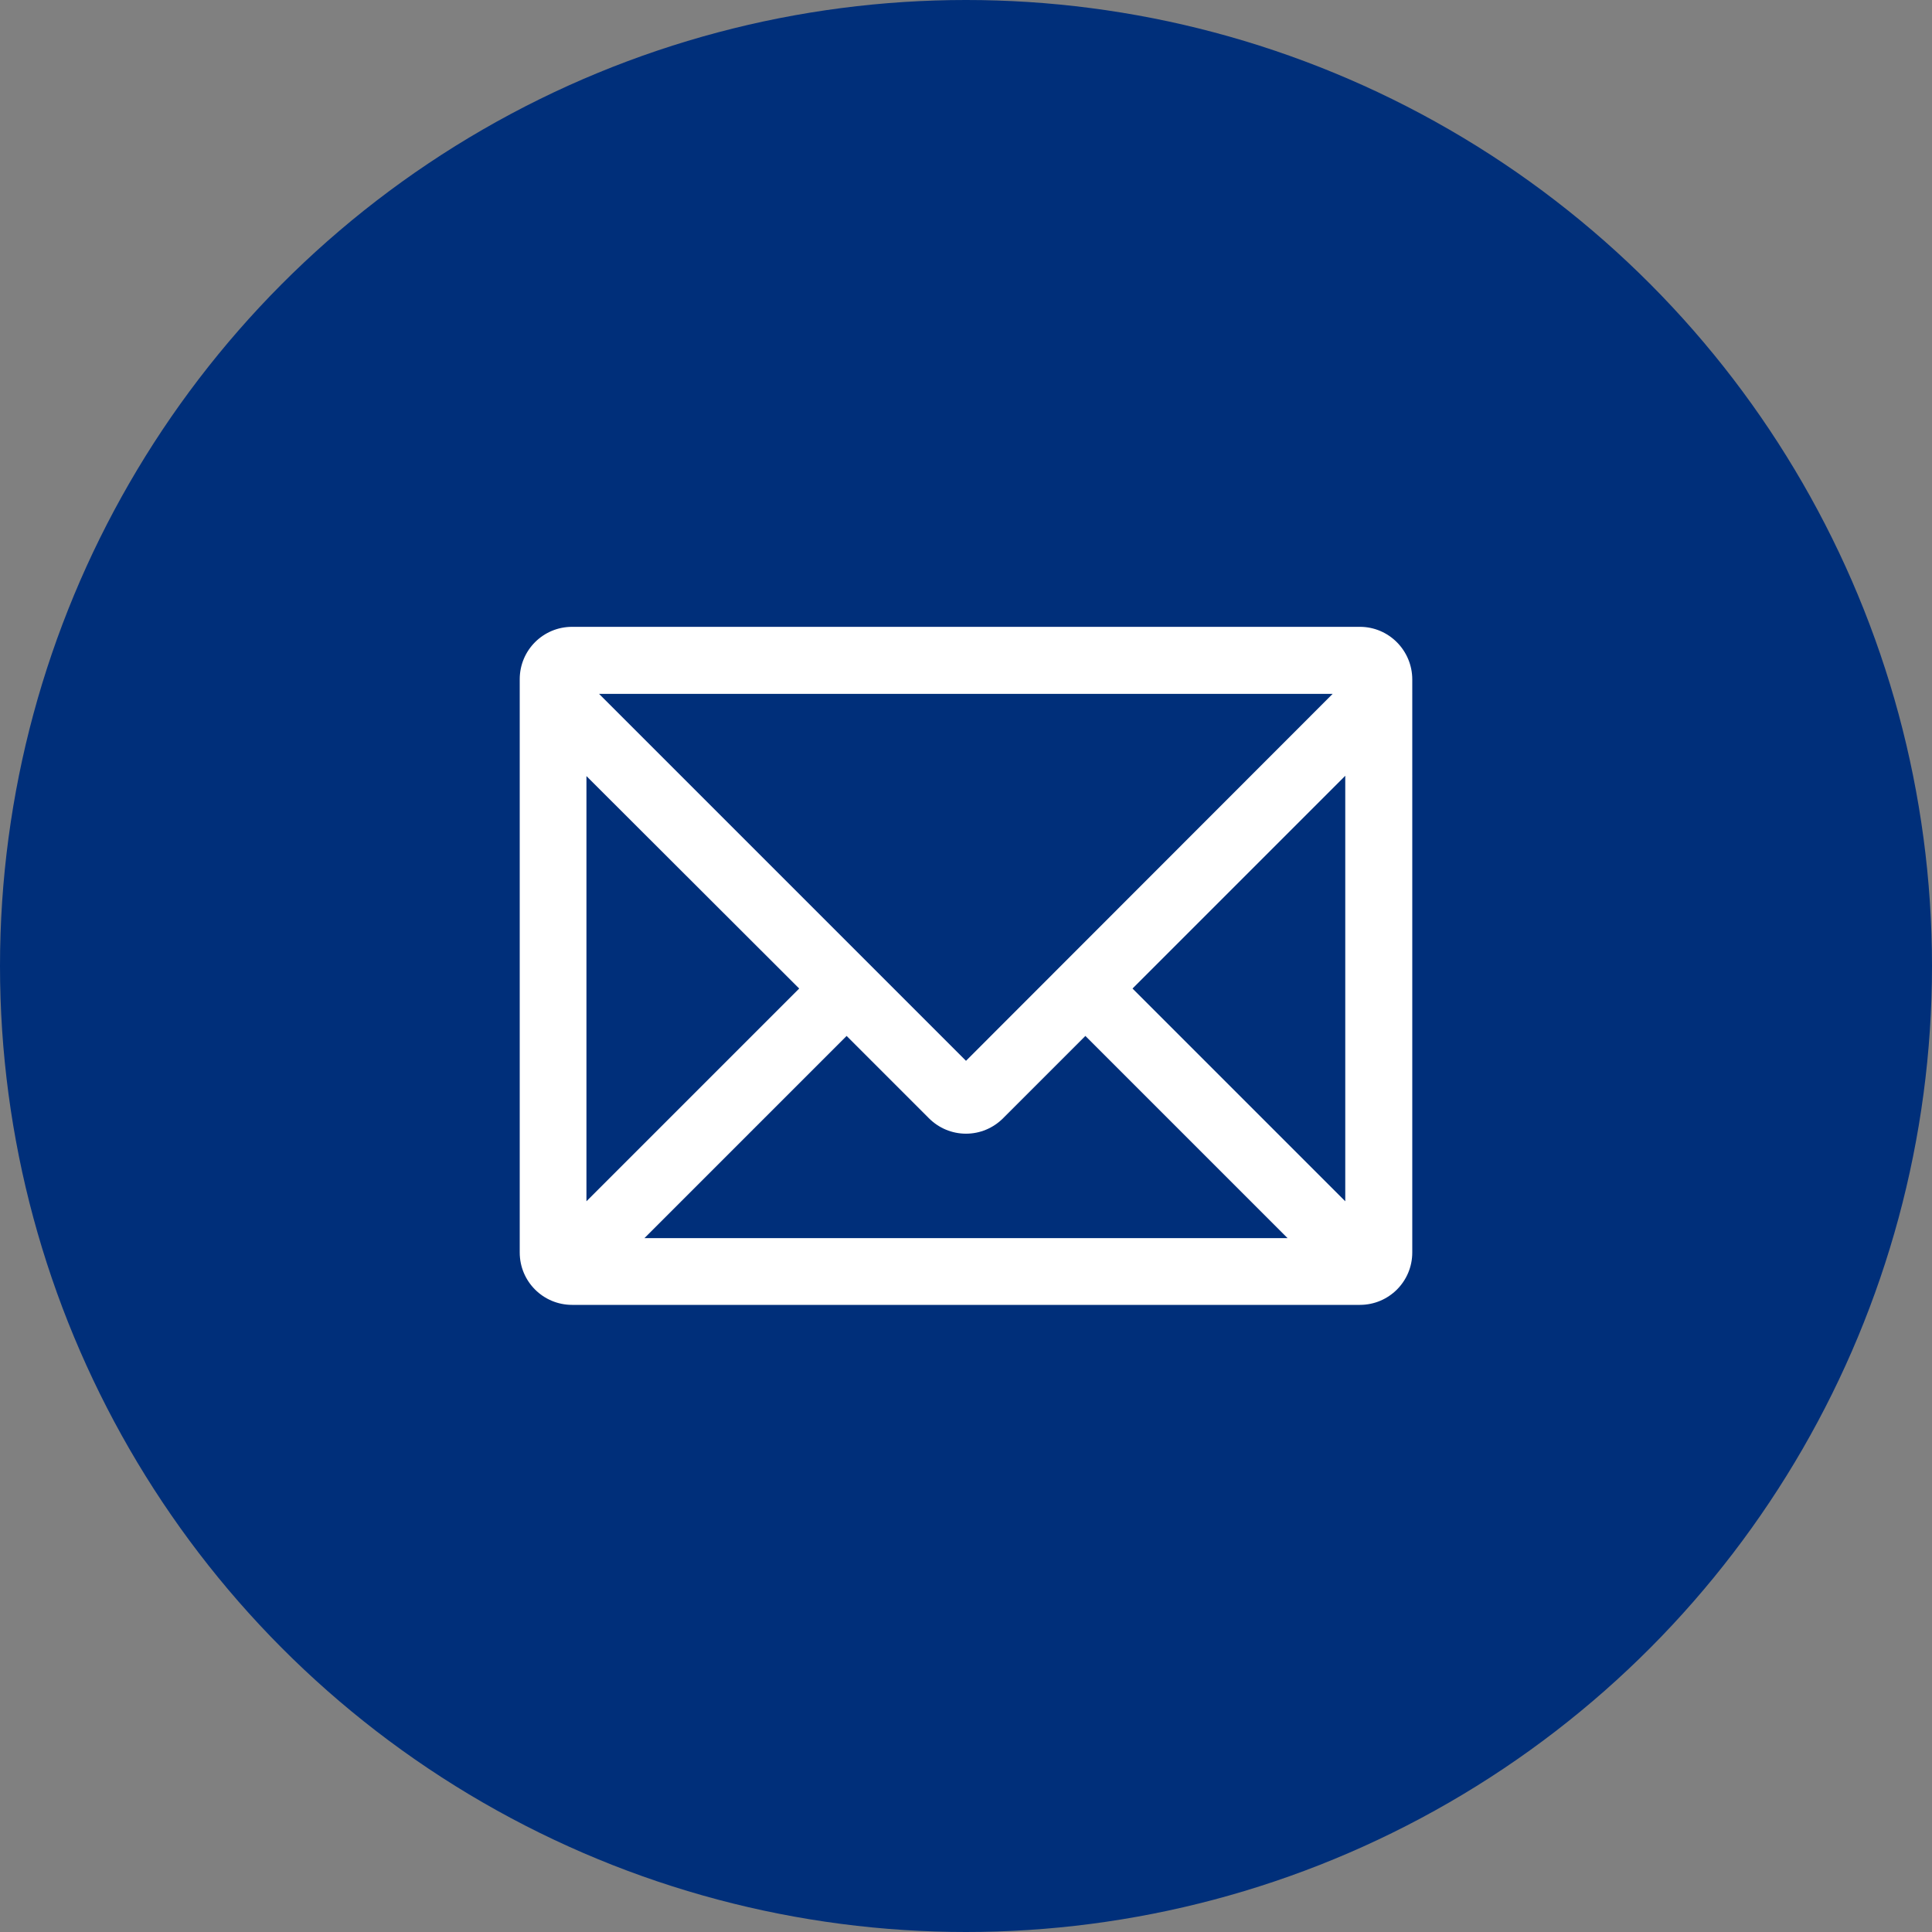 <?xml version="1.0" encoding="utf-8"?>
<!-- Generator: Adobe Illustrator 23.0.3, SVG Export Plug-In . SVG Version: 6.00 Build 0)  -->
<svg version="1.1" id="レイヤー_1" xmlns="http://www.w3.org/2000/svg" xmlns:xlink="http://www.w3.org/1999/xlink" x="0px"
	 y="0px" viewBox="0 0 66.02 66.02" style="enable-background:new 0 0 66.02 66.02;" xml:space="preserve">
<rect x="0" y="0" width="66.02" height="66.02" fill="#808080" stroke="none"/>
<style type="text/css">
	.st0{fill:#002F7A;}
	.st1{fill:#FFFFFF;}
</style>
<g>
	<circle class="st0" cx="33.01" cy="33.01" r="33.01"/>
	<g>
		<path class="st1" d="M46.47,21.42H19.55c-0.99,0-1.79,0.8-1.79,1.79V42.8c0,0.99,0.8,1.79,1.79,1.79h26.92
			c0.99,0,1.79-0.8,1.79-1.79V23.22C48.26,22.23,47.46,21.42,46.47,21.42z M45.97,41.05l-7.27-7.27l7.27-7.27V41.05z M31.74,38.21
			c0.34,0.34,0.79,0.53,1.27,0.53c0.48,0,0.93-0.19,1.27-0.53l2.81-2.81L44,42.31H22.02l6.91-6.91L31.74,38.21z M45.54,23.71
			L33.01,36.25L20.47,23.71H45.54z M27.31,33.78l-7.27,7.27V26.52L27.31,33.78z"/>
	</g>
</g>
</svg>
